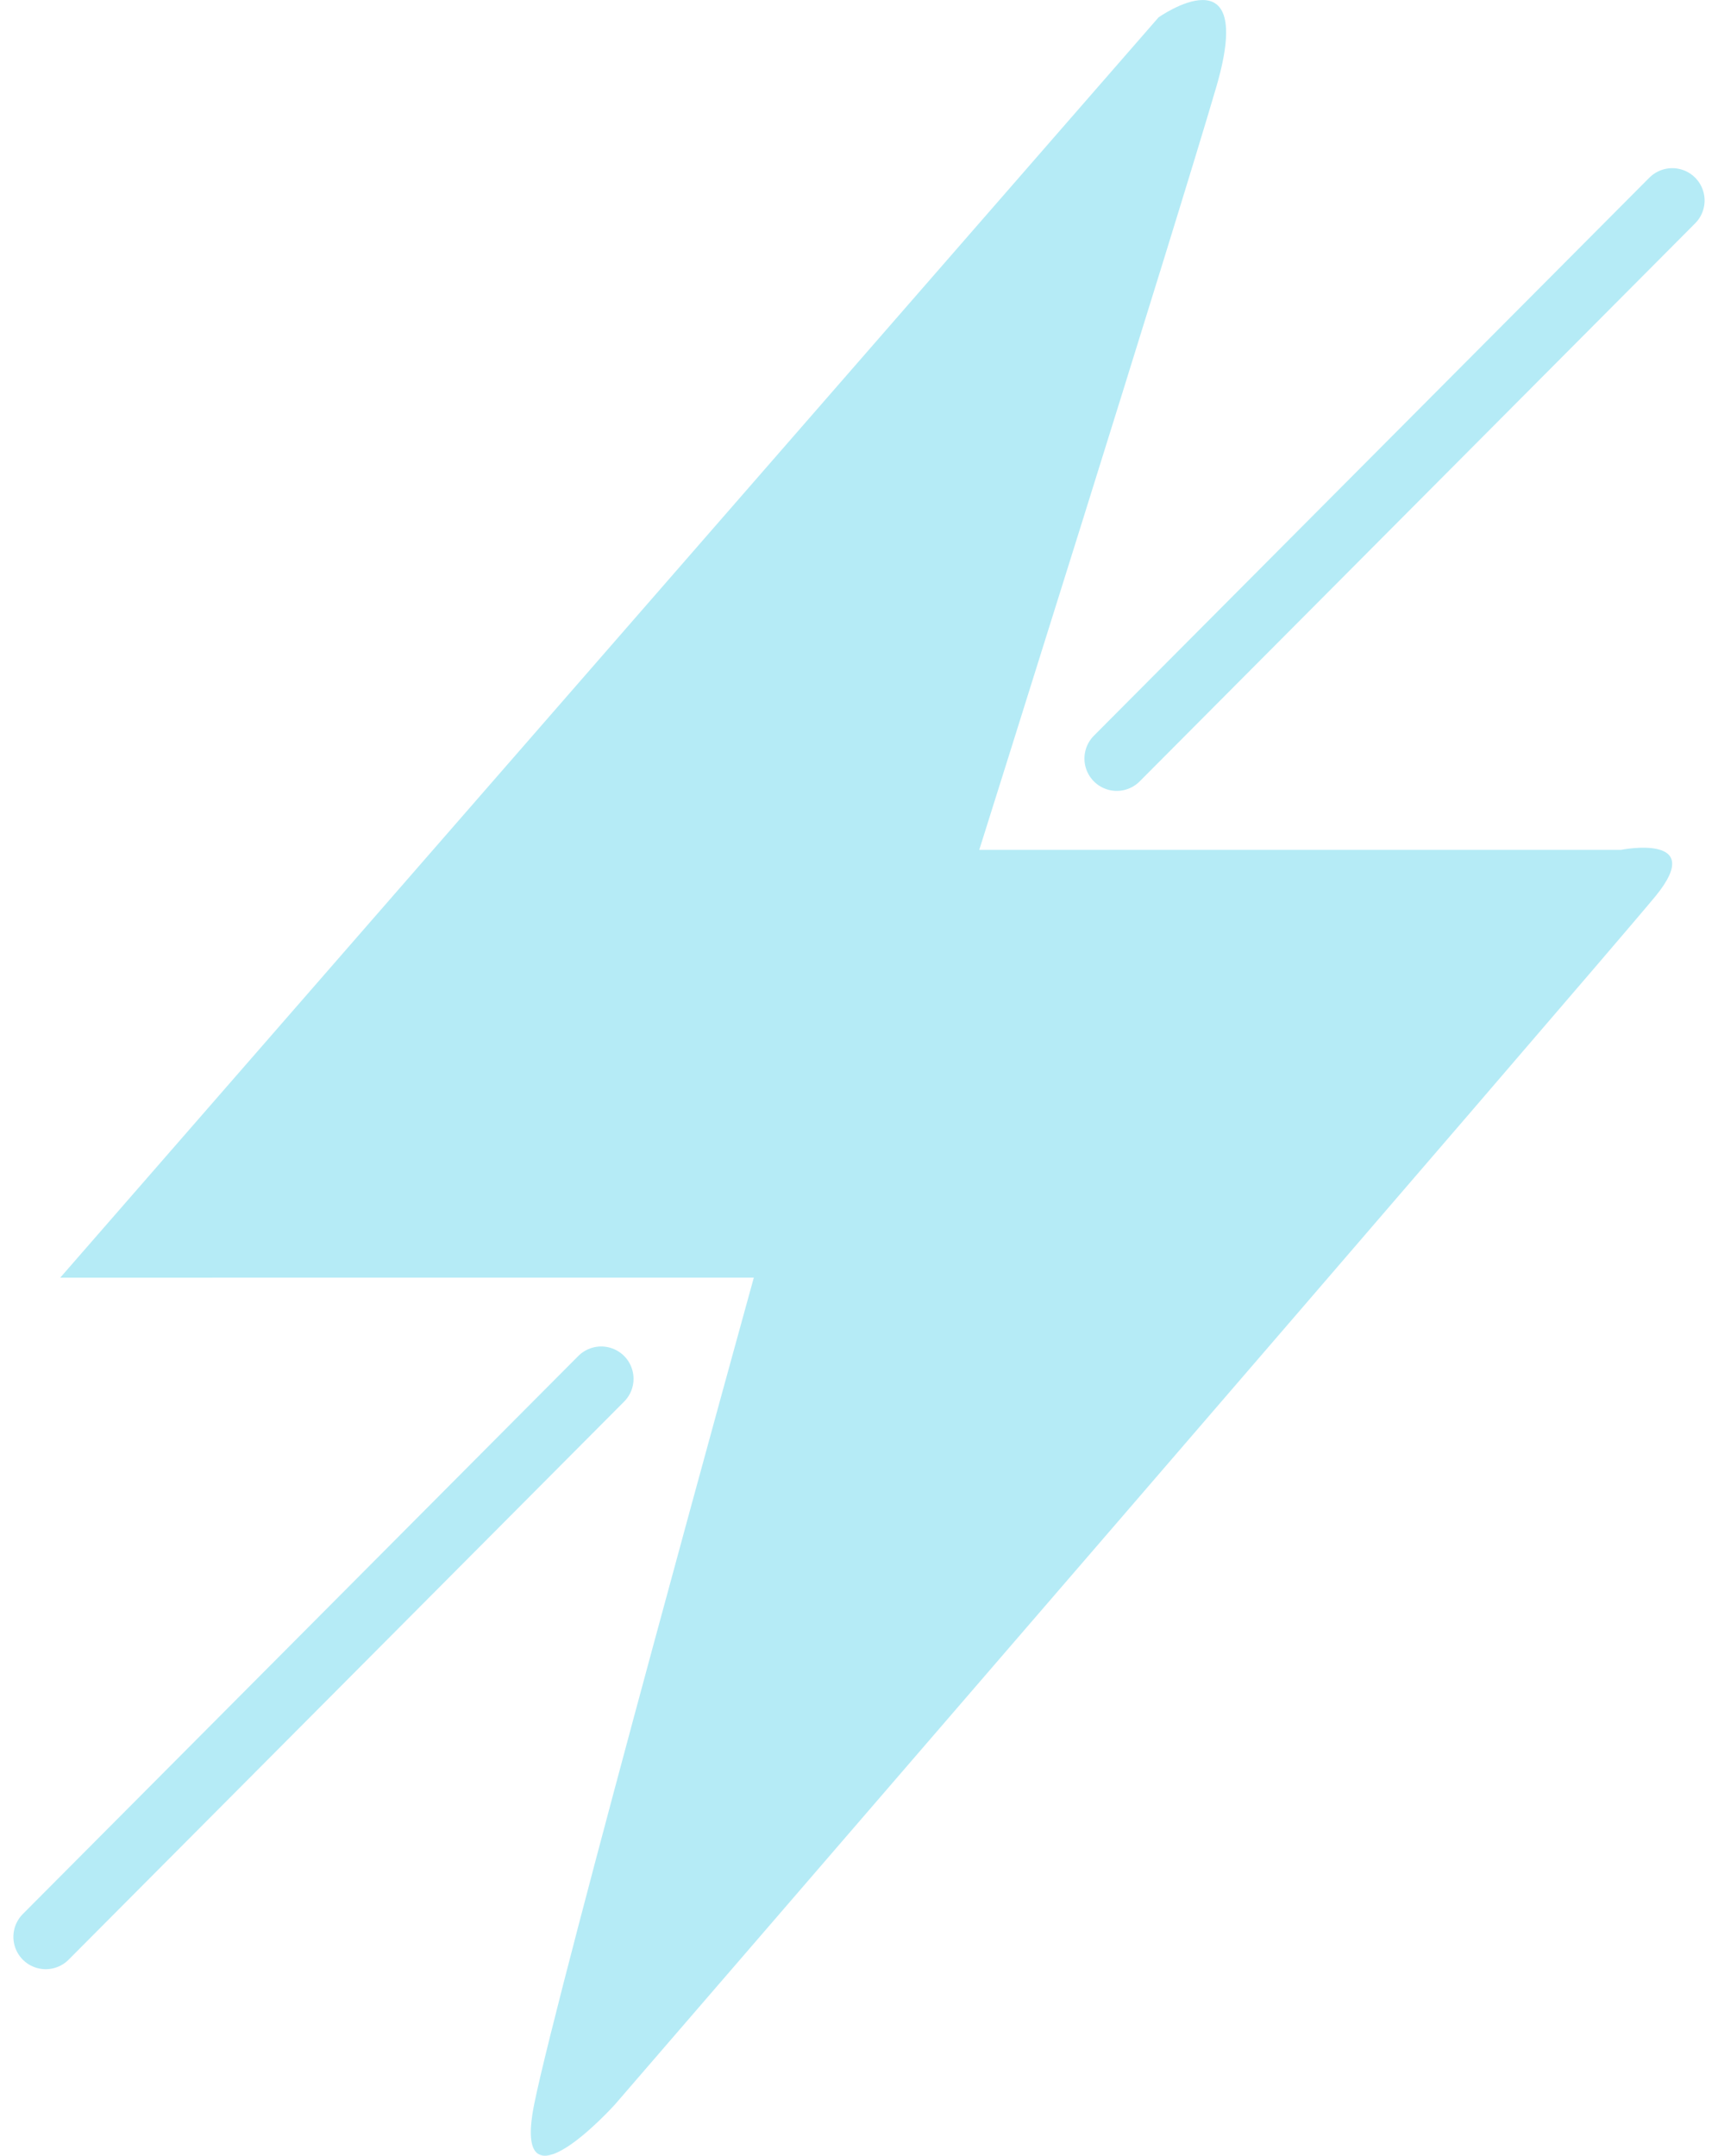 <svg xmlns="http://www.w3.org/2000/svg" width="79.704" height="99.999" viewBox="0 0 79.704 99.999"><defs><style>      .cls-1 {        fill: #B5EBF6;      }      .cls-2 {        fill: none;        stroke: #B5EBF6;        stroke-linecap: round;        stroke-width: 3px;      }    </style></defs><g id="Icon_Turbo_Normal" transform="translate(2.121 0.001)"><g id="Group_308" data-name="Group 308"><path id="Path_213" data-name="Path 213" class="cls-1" d="M1455.077-12405.95l50.953-58.461s4.559-3.219,2.682,3.217-11,35.4-11,35.4h29.767s4.022-.8,1.609,2.146-48.271,56.047-48.271,56.047-4.827,5.363-3.754,0,10.19-38.35,10.19-38.35Z" transform="translate(-1454.402 12465.216)"></path><path id="Path_214" data-name="Path 214" class="cls-2" d="M1723.441-12254.6l-25.771,25.887" transform="translate(-1647.98 12263.9)"></path><path id="Path_215" data-name="Path 215" class="cls-2" d="M1723.441-12254.6l-25.771,25.887" transform="translate(-1697.67 12318.559)"></path></g></g></svg>